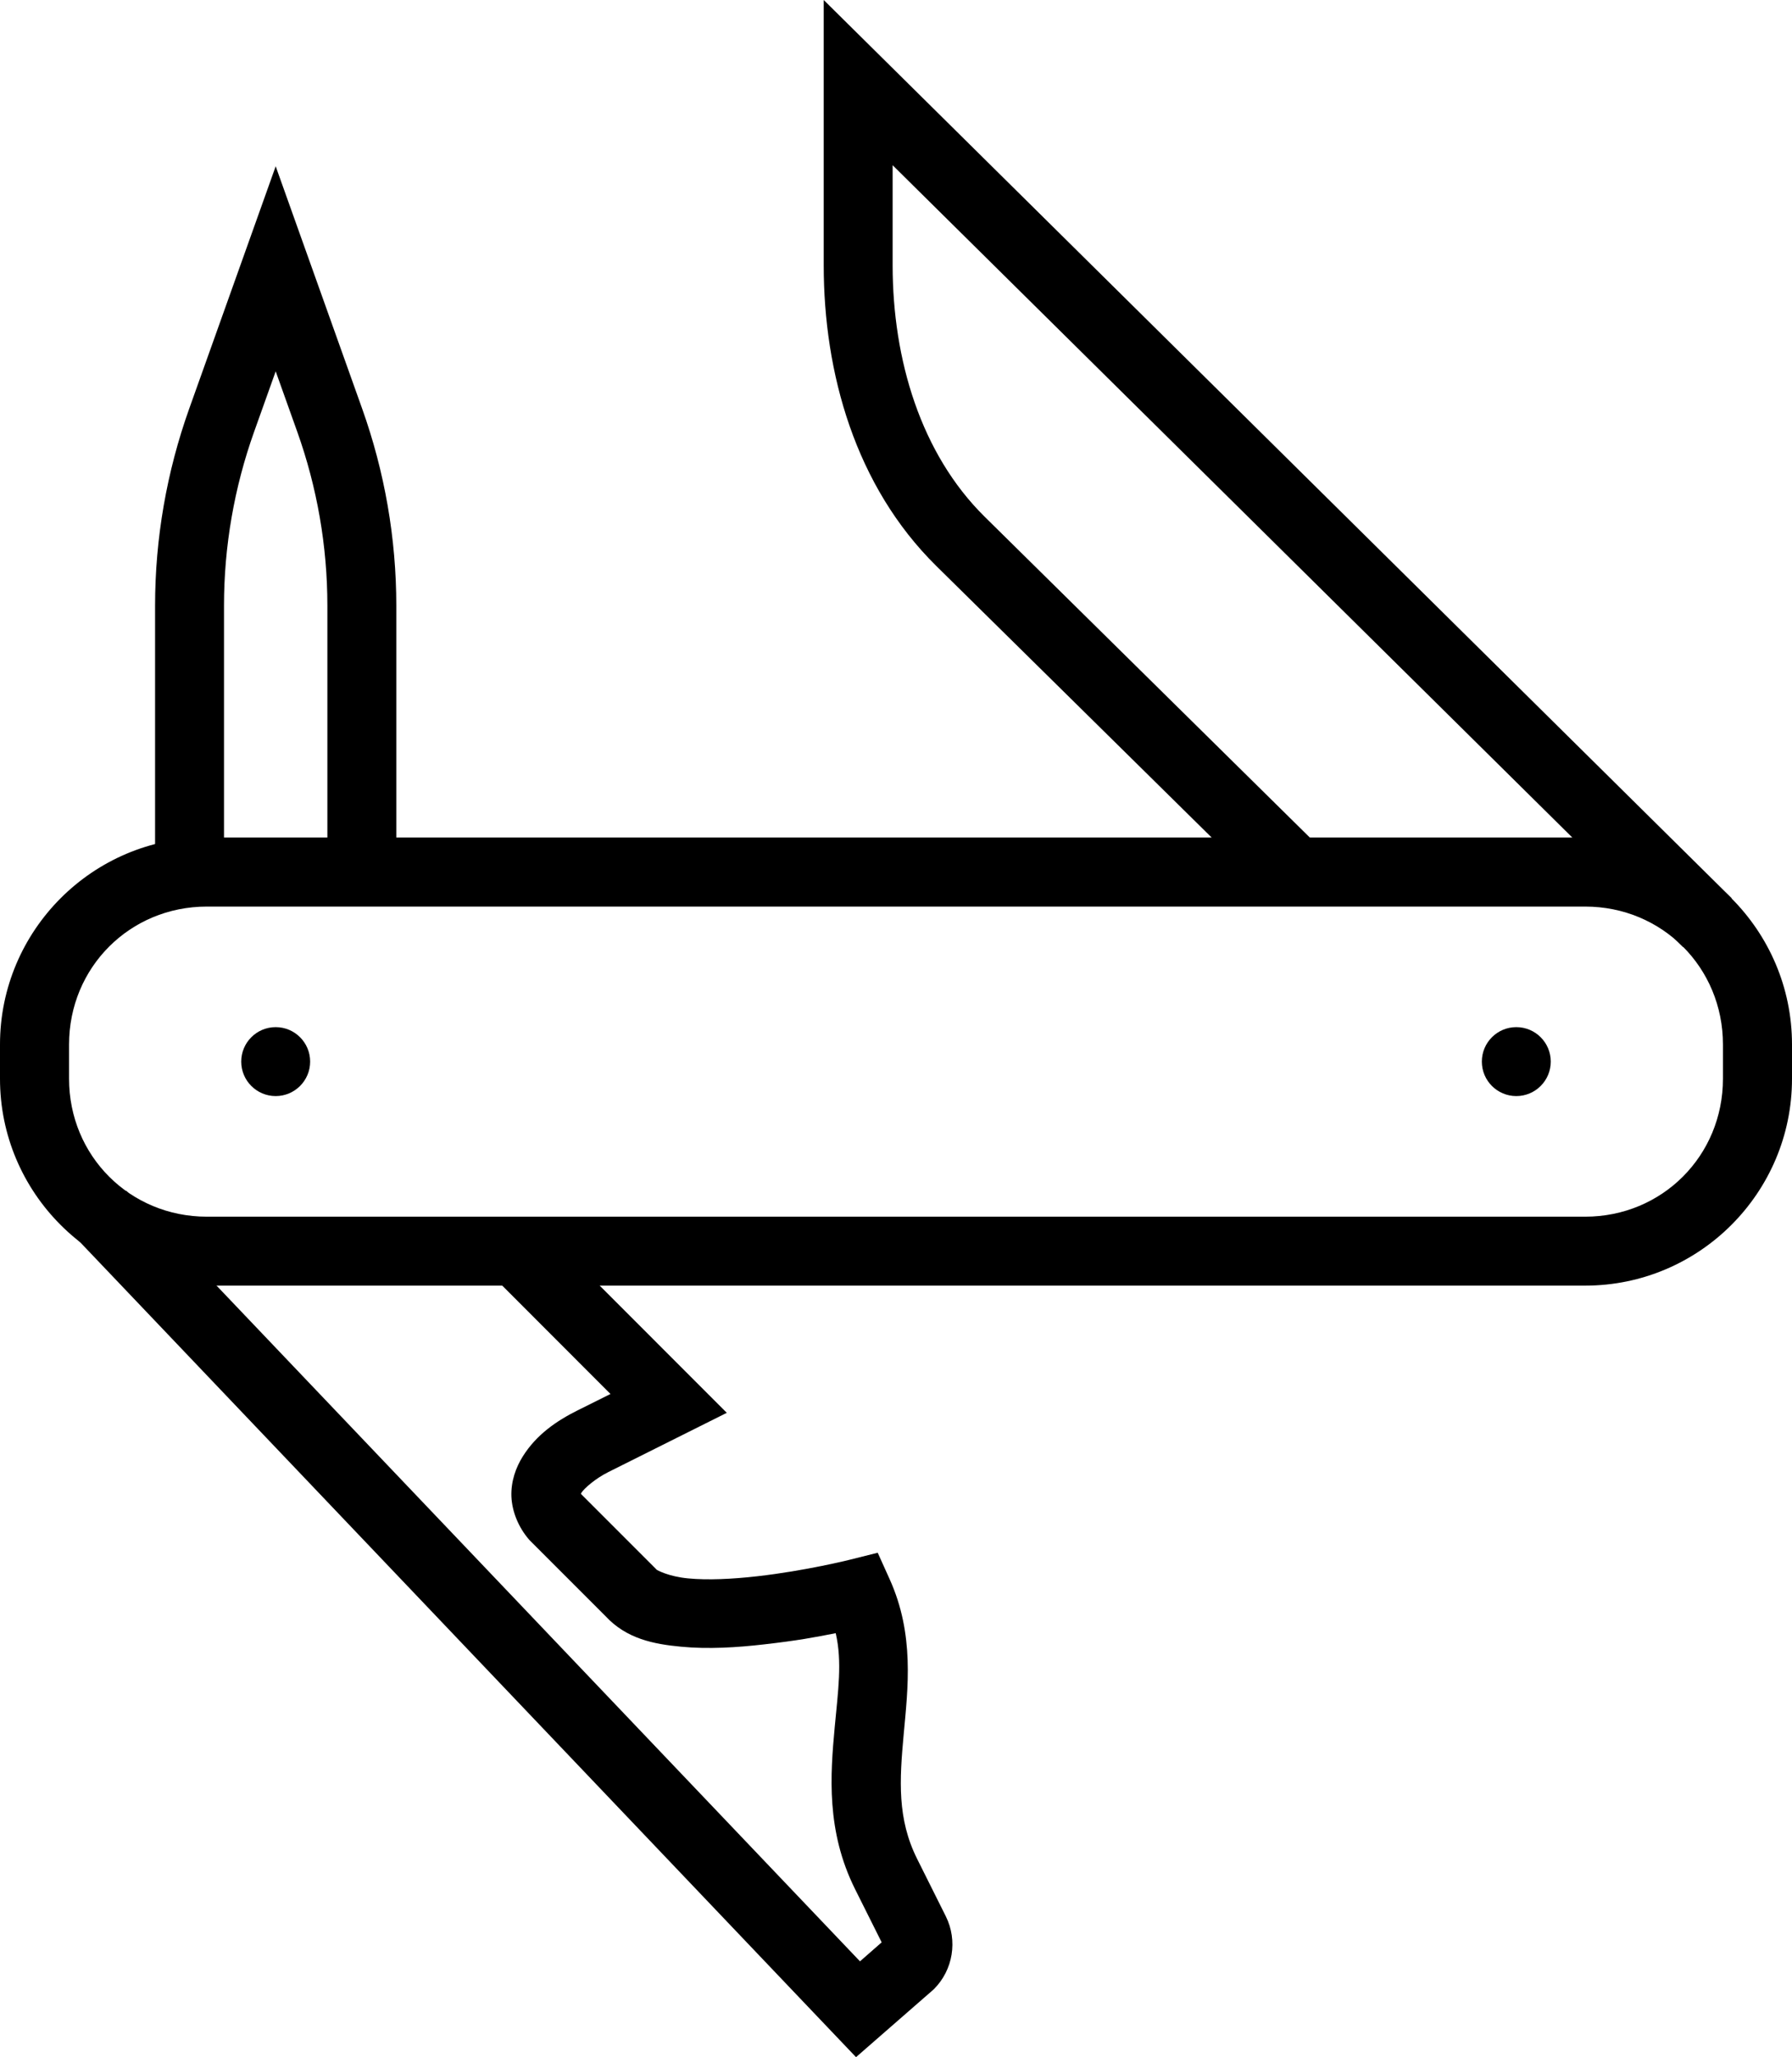 <?xml version="1.0" standalone="no"?>
<!DOCTYPE svg PUBLIC "-//W3C//DTD SVG 1.1//EN" "http://www.w3.org/Graphics/SVG/1.1/DTD/svg11.dtd">
<svg xmlns="http://www.w3.org/2000/svg" xmlns:xlink="http://www.w3.org/1999/xlink" version="1.1" id="Calque_1" x="0px" y="0px" viewBox="0 0 429.321 492.725" enable-background="new 0 0 429.321 492.725" xml:space="preserve" width="429.321" height="492.725">
<g transform="translate(0,-288.533)">
	<path d="M197.342,288.533v63.533c0,25.841,7.584,52.905,26.961,72.017l80.369,79.24l11.577-11.772l-80.336-79.24   c-15.315-15.103-22.059-37.665-22.059-60.245v-23.961l189.408,187.31l11.61-11.738L197.342,288.533z"/>
	<path d="M30.284,573.79L18.35,585.174l186.732,196.085l18.481-16.124l0.198-0.187c4.579-4.575,5.717-11.625,2.838-17.413   l-6.87-13.753c-4.803-9.61-4.237-18.825-3.225-29.864c1.007-11.037,2.637-23.881-3.385-37.185l-2.839-6.289l-6.709,1.678   c0,0-10.584,2.653-22.221,3.963c-5.817,0.661-11.859,0.962-16.512,0.499c-4.652-0.436-7.437-1.979-7.546-2.097l-0.165-0.187   l-17.802-17.804c-0.496-0.562-0.231-0.375-0.231-0.187c0.002,0,0-0.187,0,0l0,0c0,0,0,0.187,0.165-0.187   c0.677-1.074,3.334-3.426,6.481-5l28.381-14.191l-44.346-44.376l-11.674,11.677l28.155,28.186l-7.901,3.939   c-4.975,2.484-9.795,5.748-13.094,10.997c-1.651,2.628-2.875,5.954-2.741,9.643c0.165,3.689,1.742,7.395,4.193,10.256l0.231,0.25   l18.124,18.126c5.033,5.449,11.616,6.714,18.126,7.321c6.509,0.625,13.406,0.187,19.899-0.562   c8.136-0.924,12.118-1.697,17.125-2.678c1.602,6.948,0.562,13.755-0.248,22.609c-1.04,11.283-2.067,24.792,4.903,38.733   l6.354,12.707l-5.193,4.55L30.284,573.79z"/>
	<path d="M49.537,489.13C22.229,489.13,0,511.393,0,538.7v8.224c0,27.308,22.229,49.538,49.537,49.538h330.247   c27.308,0,49.537-22.228,49.537-49.538V538.7c0-27.308-22.229-49.57-49.537-49.57H49.537z M49.537,505.675h330.247   c18.431,0,32.993,14.593,32.993,33.025v8.224c0,18.43-14.562,33.025-32.993,33.025H49.537c-18.431,0-32.992-14.593-32.992-33.025   V538.7C16.545,520.268,31.106,505.675,49.537,505.675z"/>
	<path d="M66.049,328.362l-20.705,58.019c-5.411,15.151-8.192,31.128-8.192,47.214v63.792h16.512v-63.792   c0-14.195,2.45-28.298,7.224-41.668l5.16-14.448l5.16,14.448c4.774,13.368,7.224,27.473,7.224,41.668v63.792h16.512v-63.792   c0-16.086-2.781-32.063-8.192-47.214L66.049,328.362z"/>
	<path d="M355.014,542.807c0,4.56,3.696,8.256,8.256,8.256h0c4.56,0,8.256-3.697,8.256-8.256l0,0c0-4.56-3.696-8.256-8.256-8.256h0   C358.71,534.55,355.014,538.247,355.014,542.807L355.014,542.807z"/>
	<path d="M57.792,542.807c0,4.56,3.696,8.256,8.256,8.256h0c4.56,0,8.256-3.697,8.256-8.256l0,0c0-4.56-3.696-8.256-8.256-8.256h0   C61.488,534.55,57.792,538.247,57.792,542.807L57.792,542.807z"/>
</g>
</svg>